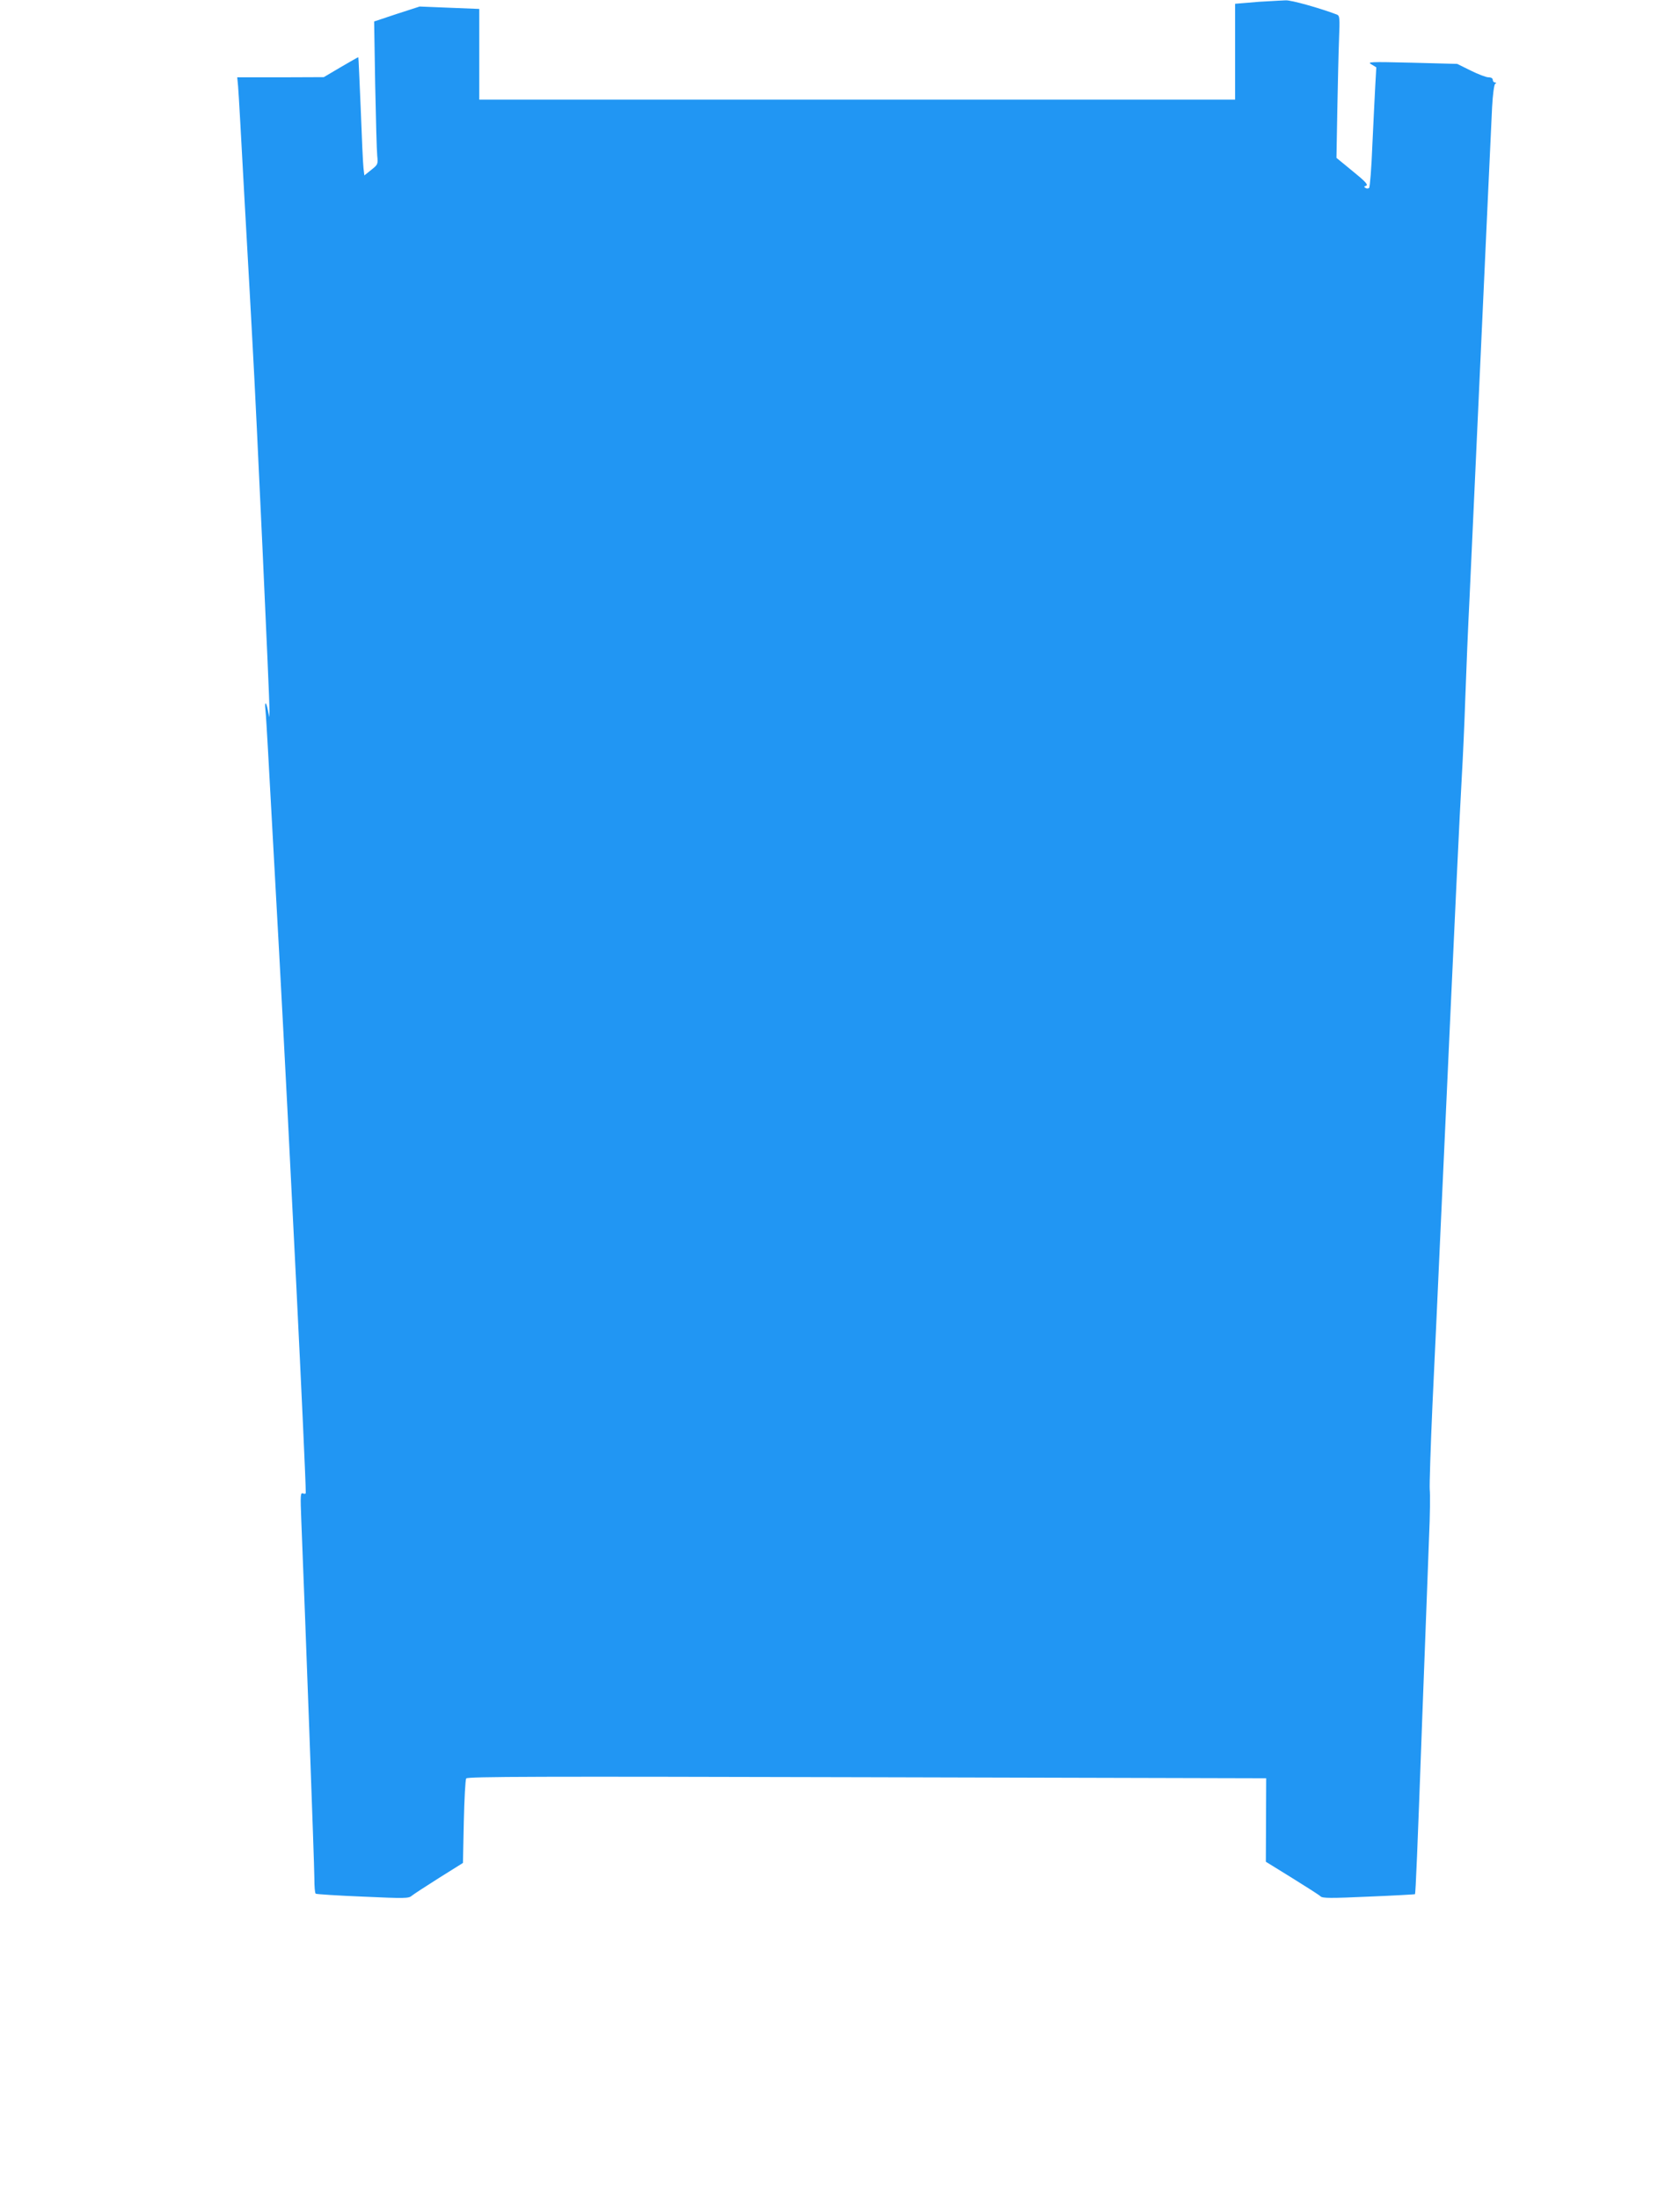<?xml version="1.0" standalone="no"?>
<!DOCTYPE svg PUBLIC "-//W3C//DTD SVG 20010904//EN"
 "http://www.w3.org/TR/2001/REC-SVG-20010904/DTD/svg10.dtd">
<svg version="1.0" xmlns="http://www.w3.org/2000/svg"
 width="978pt" height="1280pt" viewBox="0 0 978 1280"
 preserveAspectRatio="xMidYMid meet">
<g transform="translate(0,1280) scale(0.1,-0.1)"
fill="#2196f3" stroke="none">
<path d="M7390 12793 c-30 -1 -88 -5 -127 -9 l-73 -6 0 -279 0 -279 -2200 0
-2200 0 0 264 0 264 -174 7 -173 7 -133 -43 -132 -44 6 -365 c4 -201 9 -388
12 -416 5 -50 4 -52 -35 -83 l-40 -32 -5 43 c-3 24 -10 178 -16 343 -7 165
-13 301 -14 302 -1 1 -46 -25 -101 -57 l-100 -59 -252 -1 -252 0 5 -52 c3 -29
20 -339 39 -688 20 -349 40 -714 45 -810 23 -402 100 -2085 99 -2138 l-1 -37
-8 38 c-10 54 -21 58 -15 6 3 -24 9 -129 15 -234 6 -104 35 -635 65 -1180 59
-1080 155 -3022 155 -3145 0 -5 -7 -7 -16 -3 -15 6 -16 -8 -10 -158 24 -589
76 -2009 76 -2081 0 -48 3 -89 8 -91 4 -3 127 -11 273 -17 246 -11 268 -11
286 5 11 9 83 56 159 104 l139 87 5 239 c3 132 9 246 14 253 7 11 414 12 2333
7 l2324 -6 -1 -243 -1 -243 152 -94 c84 -52 159 -100 166 -107 11 -12 58 -12
281 -2 147 6 268 13 269 14 4 4 14 240 43 1041 17 440 34 906 39 1035 6 129 7
255 4 280 -2 25 5 248 16 495 12 248 35 745 51 1105 90 1975 104 2261 120
2555 6 99 15 301 20 449 5 148 16 413 25 590 8 177 31 668 50 1091 48 1060 74
1607 81 1760 4 76 12 133 18 137 8 5 7 8 -1 8 -7 0 -13 7 -13 15 0 9 -9 15
-25 15 -14 0 -61 18 -103 39 l-79 39 -264 7 c-248 6 -262 5 -235 -10 l28 -17
-6 -106 c-3 -59 -11 -215 -17 -347 -5 -132 -14 -244 -19 -249 -4 -4 -14 -5
-21 0 -10 6 -9 9 4 13 13 5 -5 25 -78 84 l-95 78 5 277 c3 152 7 338 10 413 5
124 4 137 -12 144 -100 38 -267 85 -299 83 -21 -1 -64 -3 -94 -5z"/>
</g>
</svg>
